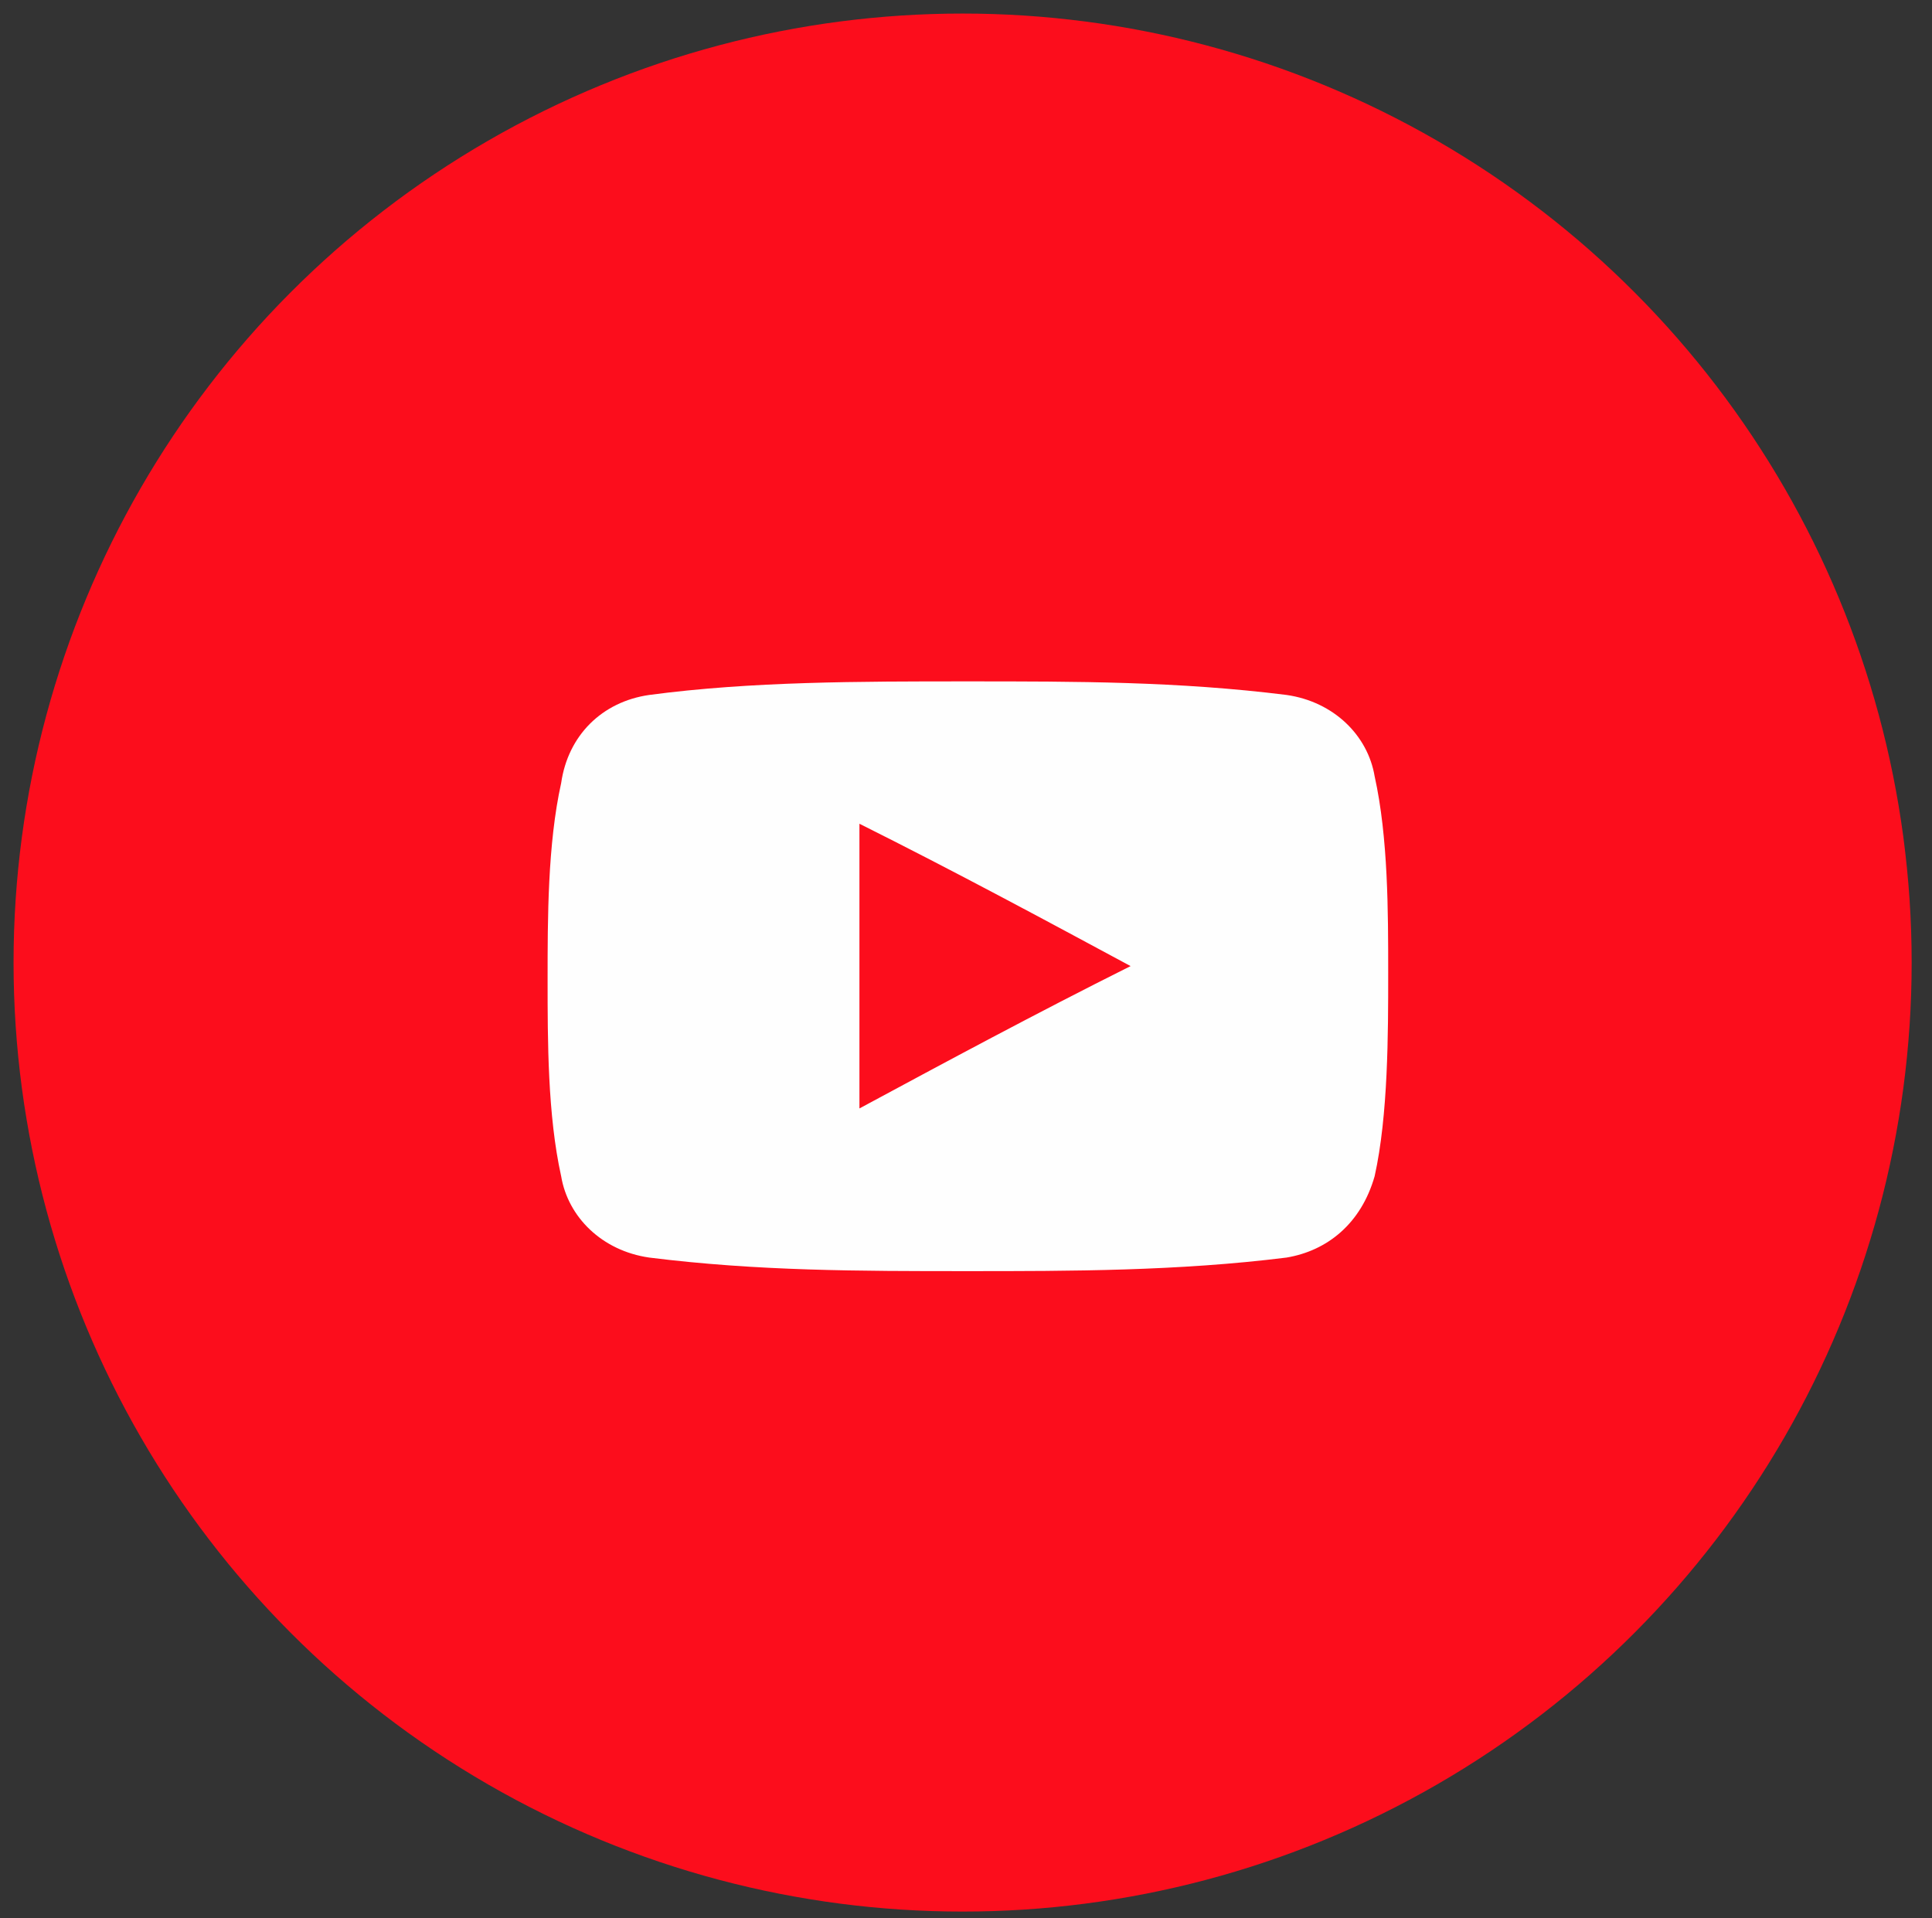 <svg xmlns="http://www.w3.org/2000/svg" xmlns:xlink="http://www.w3.org/1999/xlink" id="Layer_1" x="0px" y="0px" viewBox="0 0 28.5 28.3" style="enable-background:new 0 0 28.5 28.3;" xml:space="preserve"><rect x="0" y="0" width="28.5" height="28.3" fill="#333333" stroke="none"/> <style type="text/css"> .st0{fill-rule:evenodd;clip-rule:evenodd;fill:#FC0D1C;} .st1{fill-rule:evenodd;clip-rule:evenodd;fill:#FEFEFE;} </style> <desc>Created with Sketch.</desc> <g id="Icons_x2F_Sprites_x2F_you-tube"> <g id="you-tube" transform="translate(2, 2)"> <circle id="Oval_00000008837067237155078930000004334757233450077118_" class="st0" cx="12.2" cy="12.2" r="14"></circle> <g id="youtube_00000024697155073683849780000009533114287111515063_" transform="translate(7.778, 9.852)"> <path id="Combined-Shape_00000143607032100612772070000010421170692974825389_" class="st1" d="M10.5,5.5 c-0.2,0.7-0.7,1.1-1.3,1.2C7.6,6.9,6,6.9,4.5,6.9c-1.6,0-3.1,0-4.7-0.2c-0.7-0.1-1.2-0.6-1.3-1.2c-0.2-0.9-0.2-2-0.2-2.9 s0-2,0.2-2.9C-1.4-1-0.9-1.5-0.2-1.6c1.5-0.2,3.1-0.2,4.7-0.2c1.6,0,3.1,0,4.7,0.2c0.7,0.1,1.2,0.6,1.3,1.2 c0.2,0.9,0.2,2,0.2,2.9S10.7,4.6,10.5,5.5z M2.9,4.5c1.3-0.7,2.6-1.4,4-2.1c-1.3-0.7-2.6-1.4-4-2.1C2.9,1.8,2.9,3.1,2.9,4.5z"></path> </g> </g> </g> </svg>